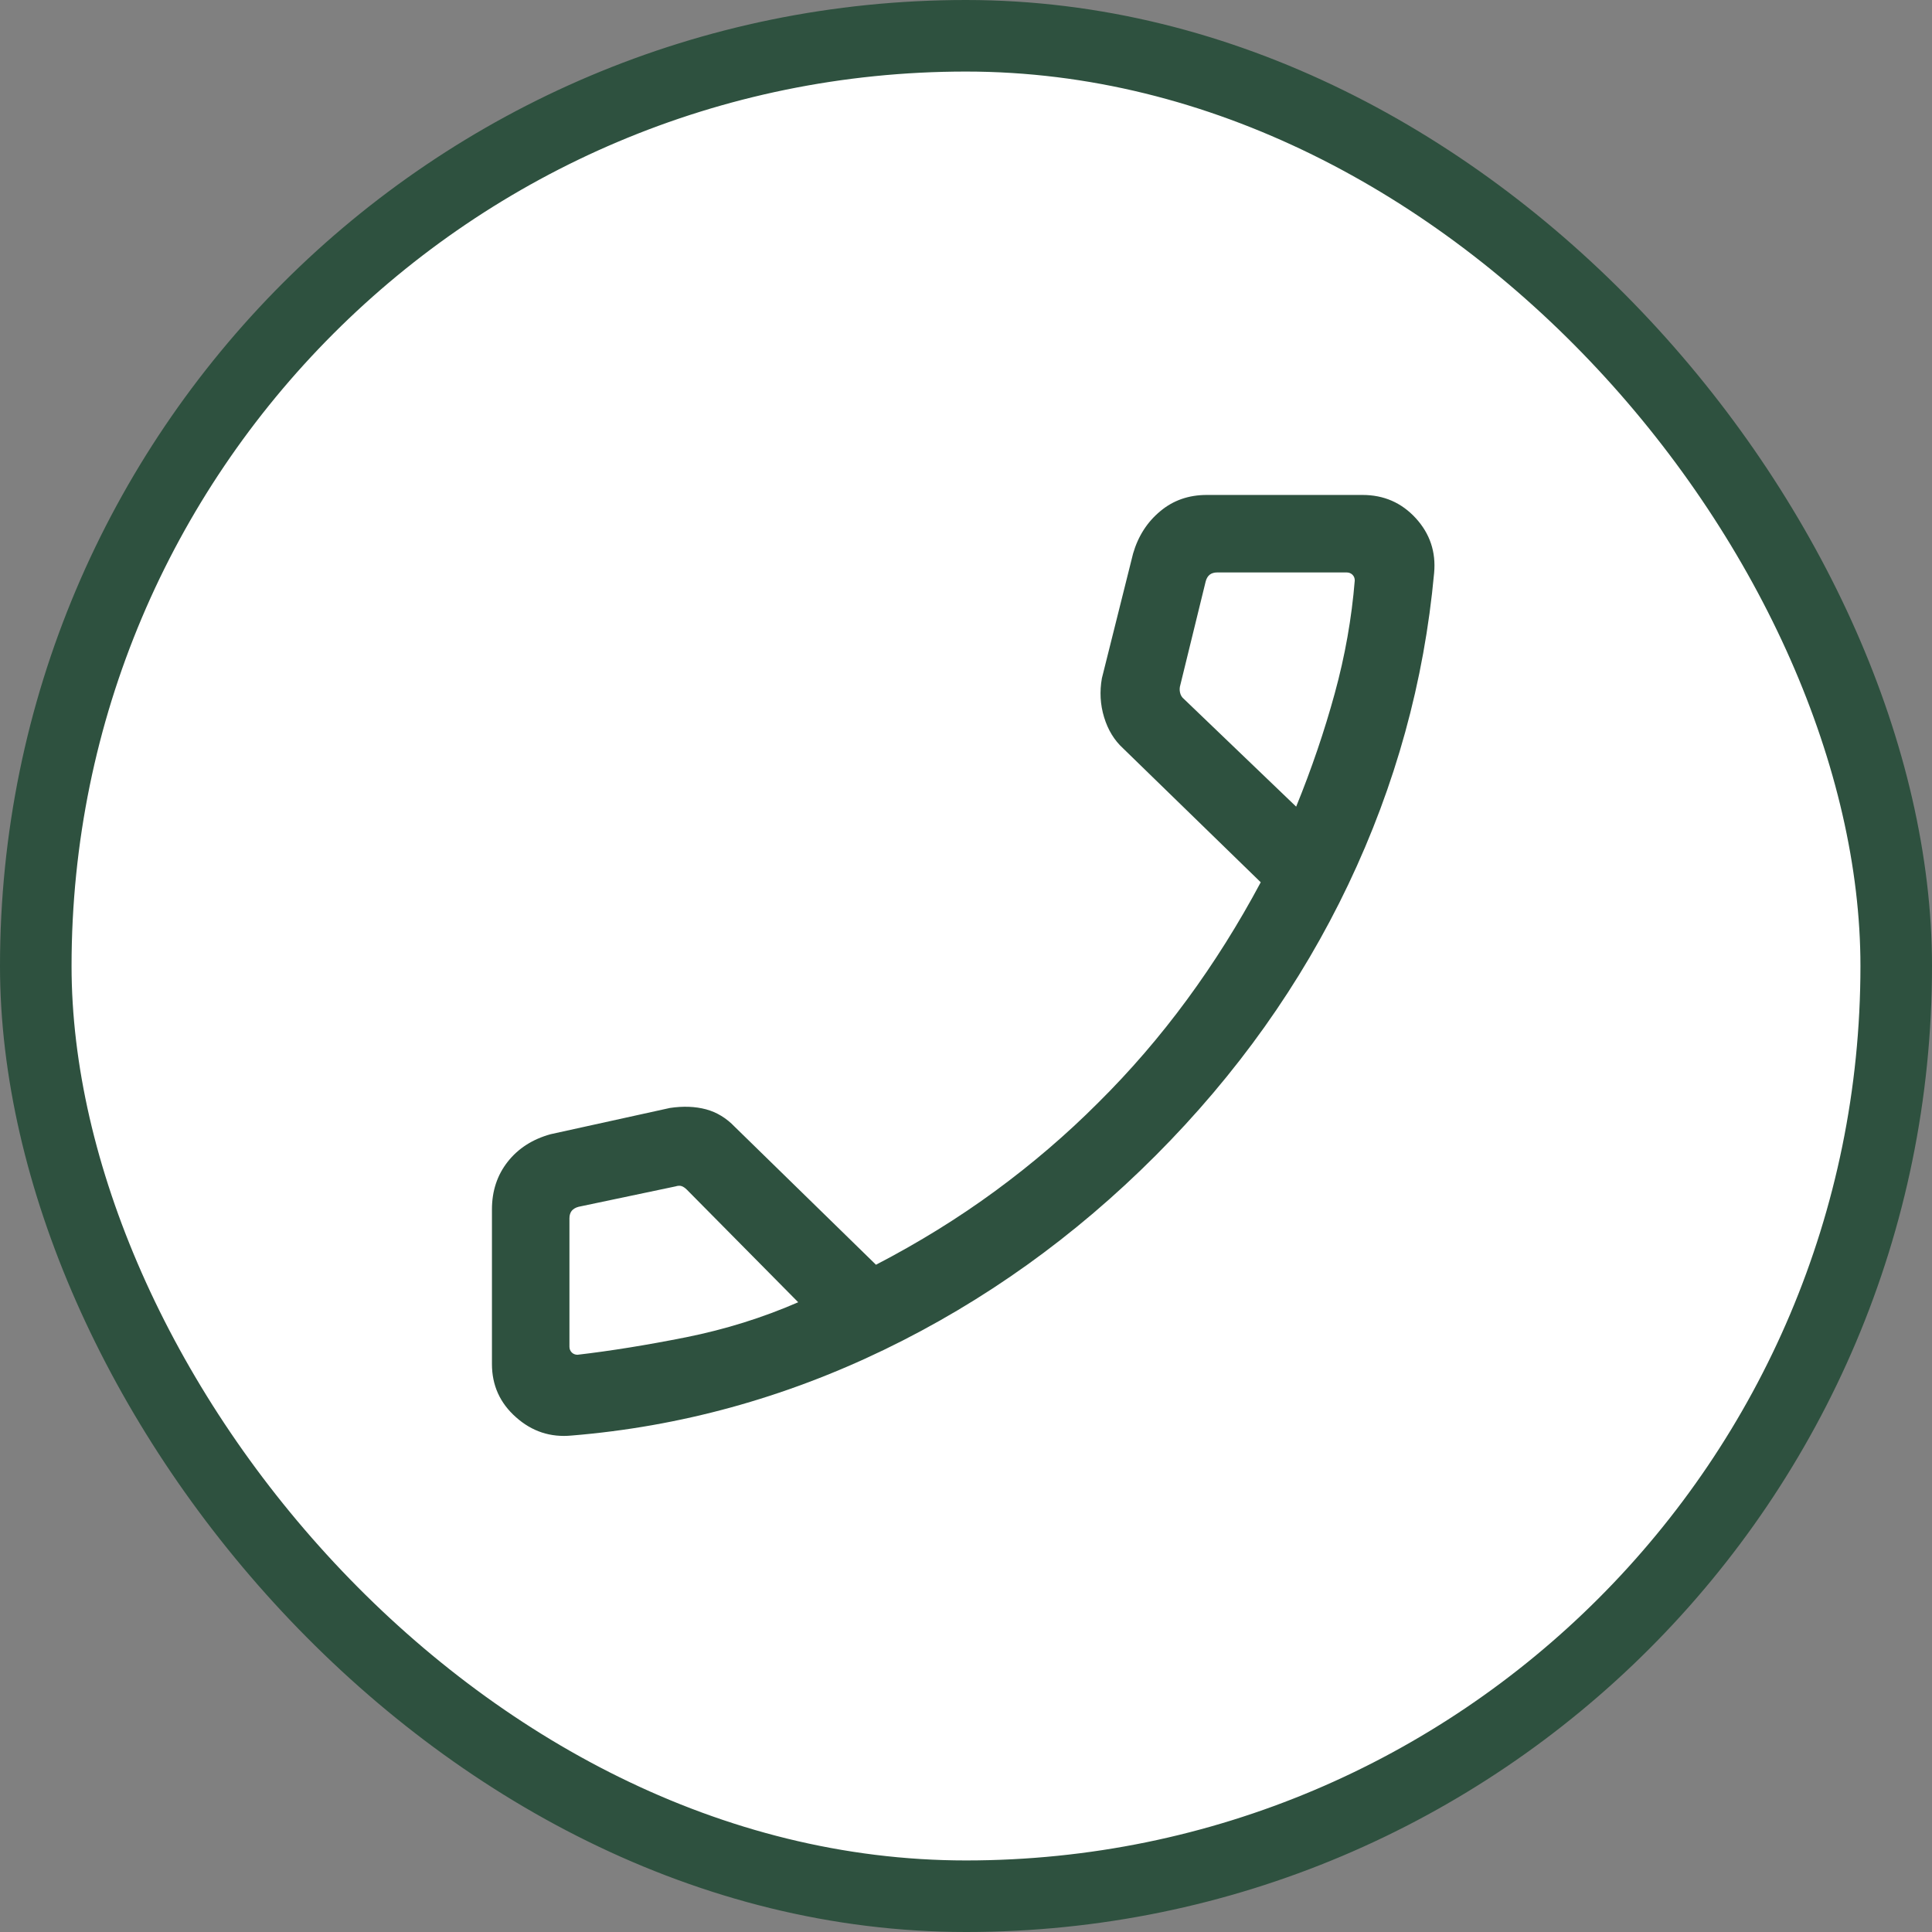 <?xml version="1.0" encoding="UTF-8"?> <svg xmlns="http://www.w3.org/2000/svg" width="27" height="27" viewBox="0 0 27 27" fill="none"><rect x="0" y="0" width="27" height="27" fill="#808080" stroke="none"/><rect x="0.5" y="0.5" width="26" height="26" rx="13" fill="white"></rect><rect x="0.5" y="0.5" width="26" height="26" rx="13" stroke="#2E513F"></rect><mask id="mask0_487_315" style="mask-type:alpha" maskUnits="userSpaceOnUse" x="3" y="3" width="21" height="21"><rect x="3.5" y="3.5" width="20" height="20" fill="#D9D9D9"></rect></mask><g mask="url(#mask0_487_315)"><path d="M7.987 20.062C7.693 20.09 7.434 20.005 7.211 19.806C6.987 19.608 6.875 19.36 6.875 19.062V16.902C6.875 16.645 6.948 16.423 7.095 16.236C7.242 16.049 7.442 15.921 7.694 15.851L9.362 15.484C9.548 15.456 9.716 15.463 9.867 15.503C10.018 15.544 10.151 15.625 10.268 15.747L12.242 17.675C12.839 17.365 13.395 17.021 13.91 16.643C14.425 16.265 14.905 15.854 15.348 15.41C15.798 14.964 16.211 14.484 16.588 13.971C16.965 13.458 17.309 12.911 17.619 12.33L15.694 10.457C15.572 10.345 15.484 10.201 15.43 10.024C15.376 9.847 15.366 9.665 15.399 9.479L15.835 7.736C15.906 7.492 16.033 7.295 16.215 7.144C16.396 6.992 16.613 6.917 16.865 6.917H19.042C19.339 6.917 19.587 7.025 19.786 7.242C19.984 7.459 20.069 7.714 20.042 8.008C19.903 9.523 19.503 10.974 18.842 12.362C18.181 13.75 17.284 15.012 16.151 16.148C15.018 17.283 13.753 18.188 12.356 18.863C10.958 19.538 9.502 19.938 7.987 20.062ZM18.114 11.273C18.33 10.744 18.509 10.217 18.653 9.691C18.797 9.166 18.89 8.64 18.933 8.112C18.933 8.08 18.922 8.053 18.901 8.032C18.879 8.011 18.852 8 18.82 8H17.01C16.967 8 16.932 8.011 16.905 8.032C16.879 8.053 16.86 8.085 16.849 8.128L16.495 9.574C16.485 9.606 16.483 9.641 16.491 9.678C16.499 9.715 16.517 9.745 16.543 9.766L18.114 11.273ZM11.155 18.199L9.601 16.628C9.574 16.601 9.549 16.584 9.525 16.576C9.501 16.568 9.473 16.57 9.441 16.58L8.086 16.865C8.044 16.876 8.012 16.895 7.99 16.921C7.969 16.948 7.958 16.983 7.958 17.026V18.82C7.958 18.852 7.969 18.879 7.99 18.901C8.012 18.922 8.039 18.933 8.071 18.933C8.536 18.879 9.043 18.797 9.59 18.688C10.137 18.578 10.659 18.415 11.155 18.199Z" fill="#2E513F"></path></g></svg> 